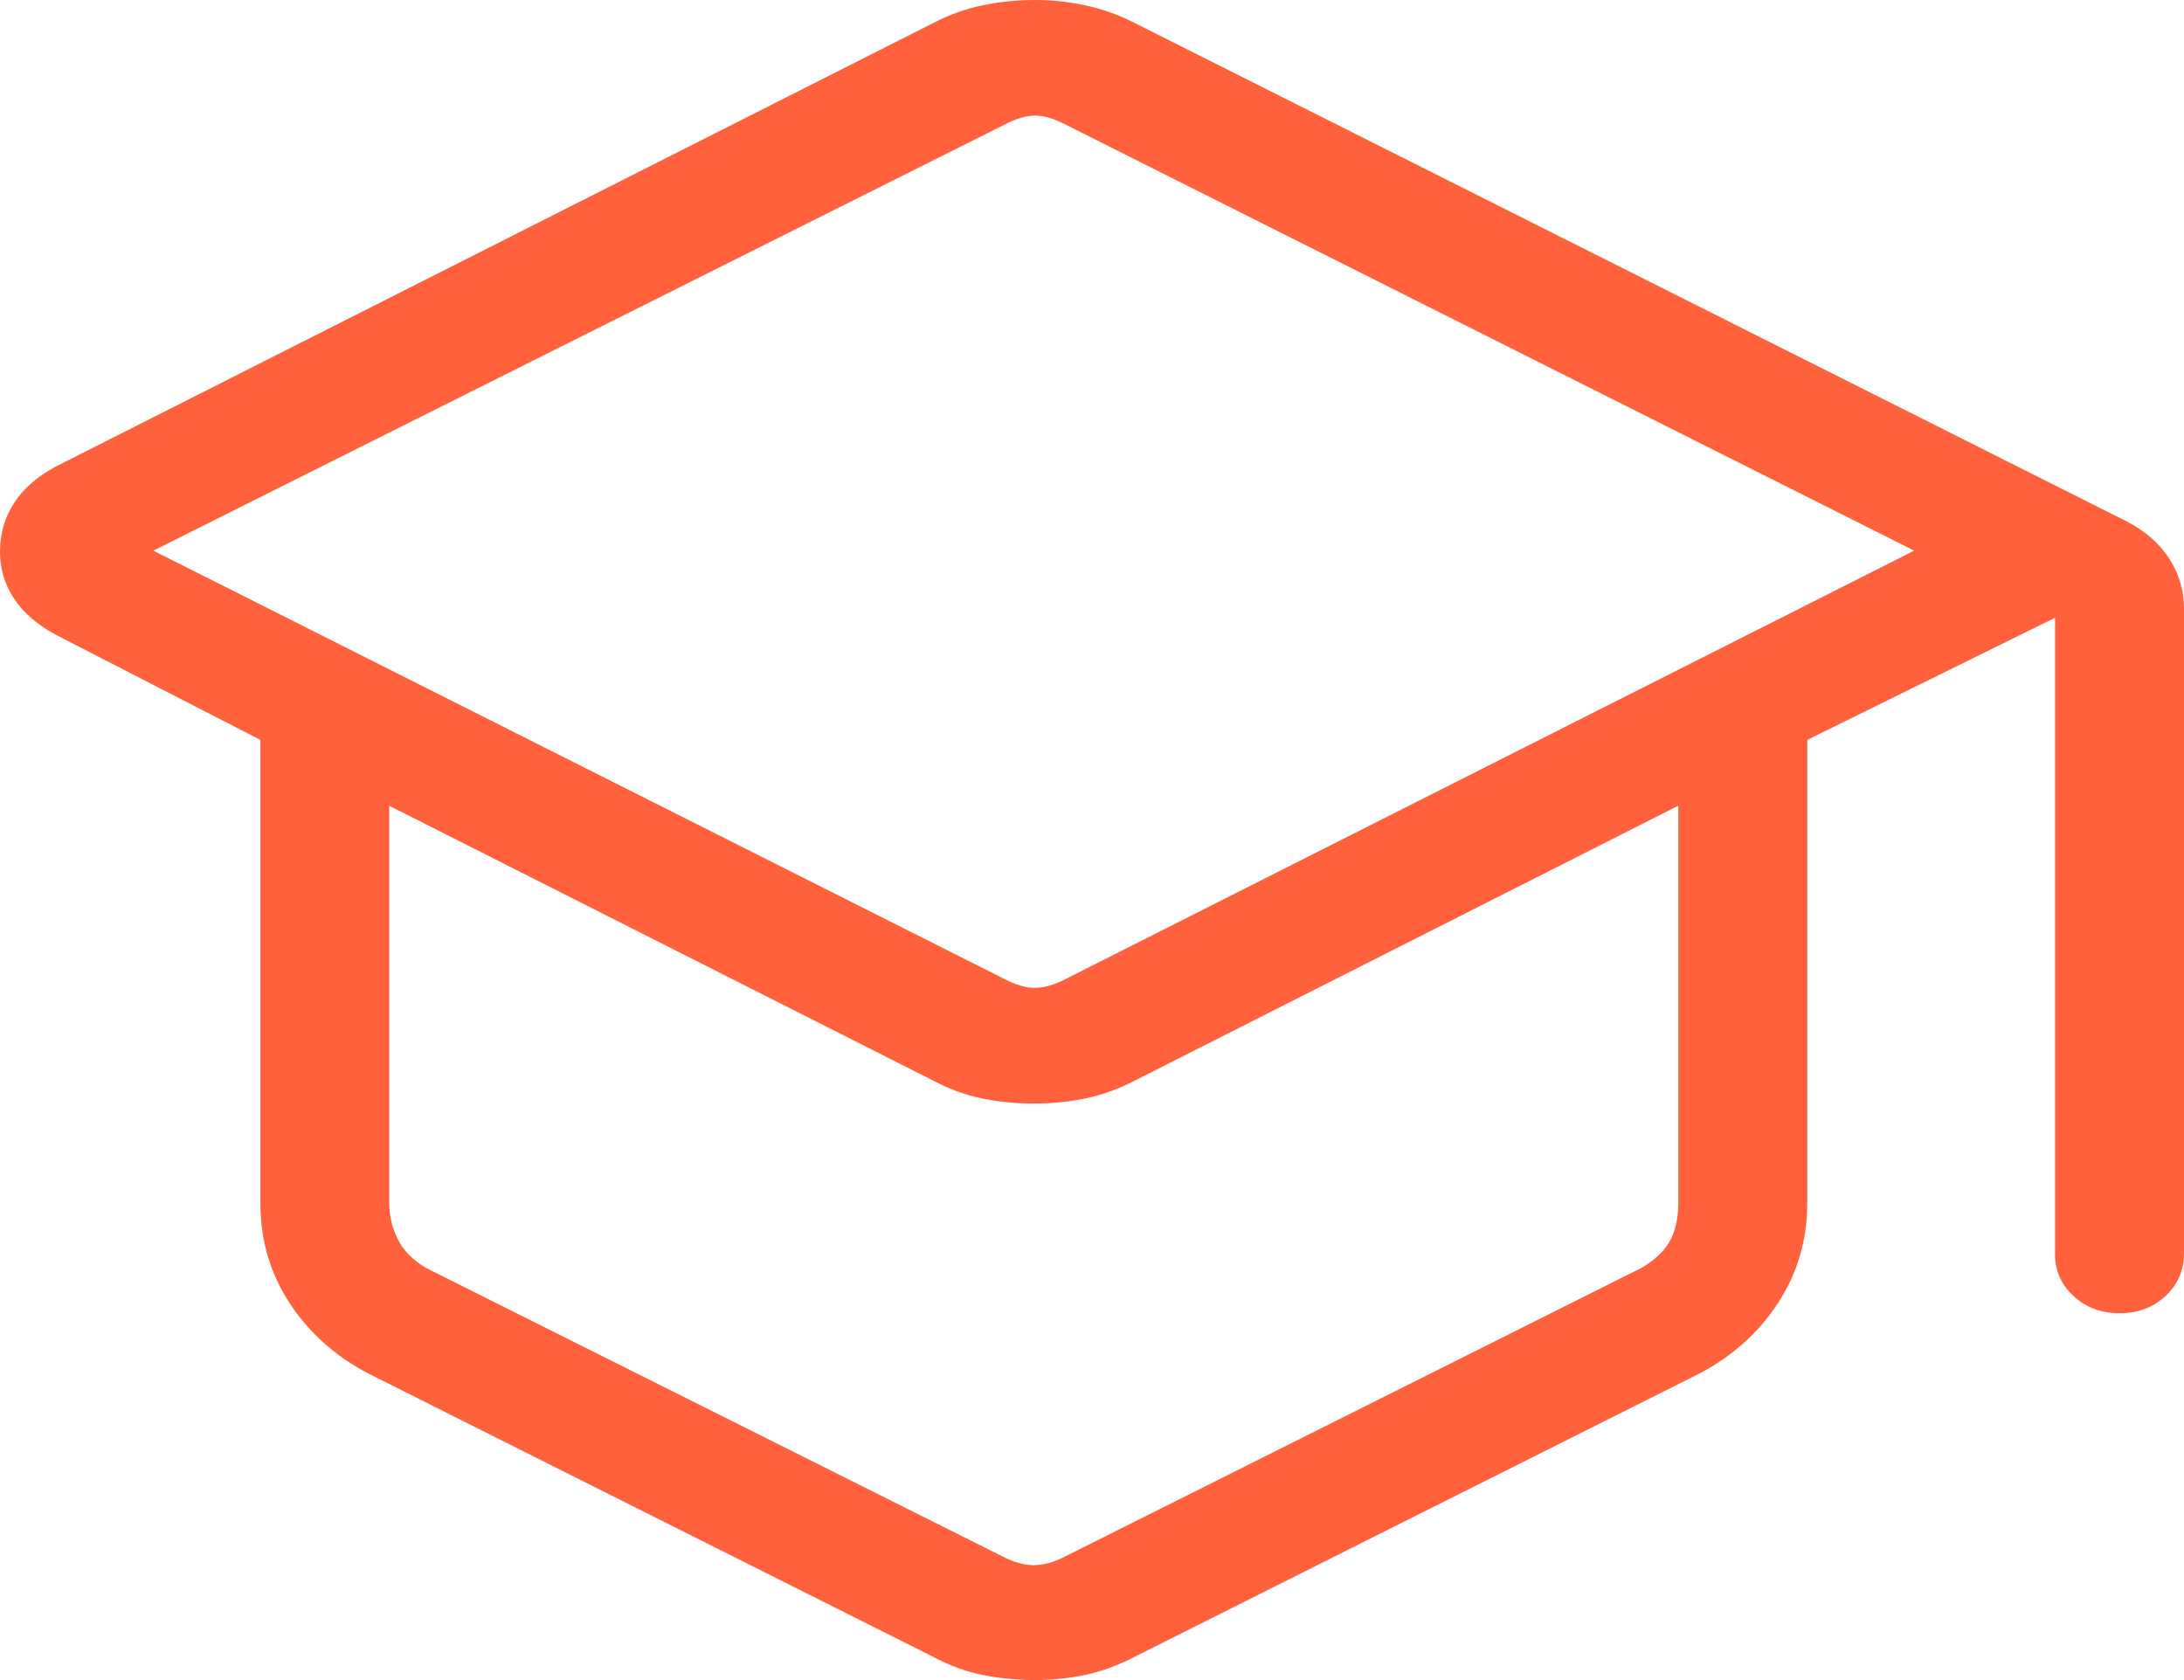 <svg width="26" height="20" viewBox="0 0 26 20" fill="none" xmlns="http://www.w3.org/2000/svg">
<path d="M4.387 16.352C3.993 16.146 3.68 15.866 3.448 15.513C3.216 15.158 3.1 14.761 3.1 14.321V8.808L0.657 7.553C0.434 7.43 0.268 7.284 0.16 7.115C0.051 6.946 -0.002 6.76 5.68352e-05 6.555C0.002 6.35 0.056 6.163 0.163 5.995C0.269 5.826 0.434 5.68 0.658 5.557L11.124 0.267C11.31 0.172 11.502 0.103 11.7 0.063C11.897 0.022 12.1 0.001 12.307 3.09098e-05C12.515 -0.001 12.718 0.02 12.916 0.063C13.115 0.105 13.307 0.173 13.493 0.266L25.342 6.219C25.559 6.338 25.722 6.486 25.833 6.664C25.944 6.843 26 7.037 26 7.244V14.922C26 15.123 25.926 15.292 25.779 15.429C25.632 15.565 25.45 15.633 25.233 15.633C25.016 15.633 24.833 15.565 24.685 15.429C24.537 15.292 24.463 15.123 24.465 14.922V7.354L21.515 8.808V14.321C21.515 14.761 21.398 15.158 21.166 15.513C20.934 15.867 20.621 16.147 20.229 16.352L13.499 19.727C13.309 19.826 13.115 19.897 12.916 19.939C12.718 19.98 12.515 20.001 12.307 20C12.1 19.999 11.896 19.979 11.698 19.939C11.499 19.899 11.305 19.828 11.115 19.726L4.387 16.352ZM11.953 11.652C12.091 11.724 12.214 11.76 12.321 11.76C12.429 11.76 12.553 11.724 12.691 11.652L22.788 6.555L12.691 1.486C12.554 1.413 12.431 1.376 12.322 1.376C12.214 1.376 12.091 1.413 11.954 1.486L1.826 6.555L11.953 11.652ZM11.924 18.523C12.062 18.596 12.19 18.632 12.307 18.632C12.425 18.632 12.553 18.596 12.691 18.523L19.538 15.095C19.695 15.004 19.808 14.899 19.876 14.78C19.943 14.662 19.978 14.511 19.98 14.328V9.591L13.509 12.864C13.317 12.963 13.123 13.034 12.926 13.075C12.73 13.116 12.524 13.137 12.307 13.137C12.09 13.137 11.884 13.116 11.687 13.075C11.491 13.035 11.297 12.964 11.106 12.862L4.634 9.592V14.33C4.634 14.476 4.669 14.617 4.737 14.755C4.806 14.891 4.919 15.005 5.076 15.096L11.924 18.523Z" fill="#FE613B"/>
</svg>

